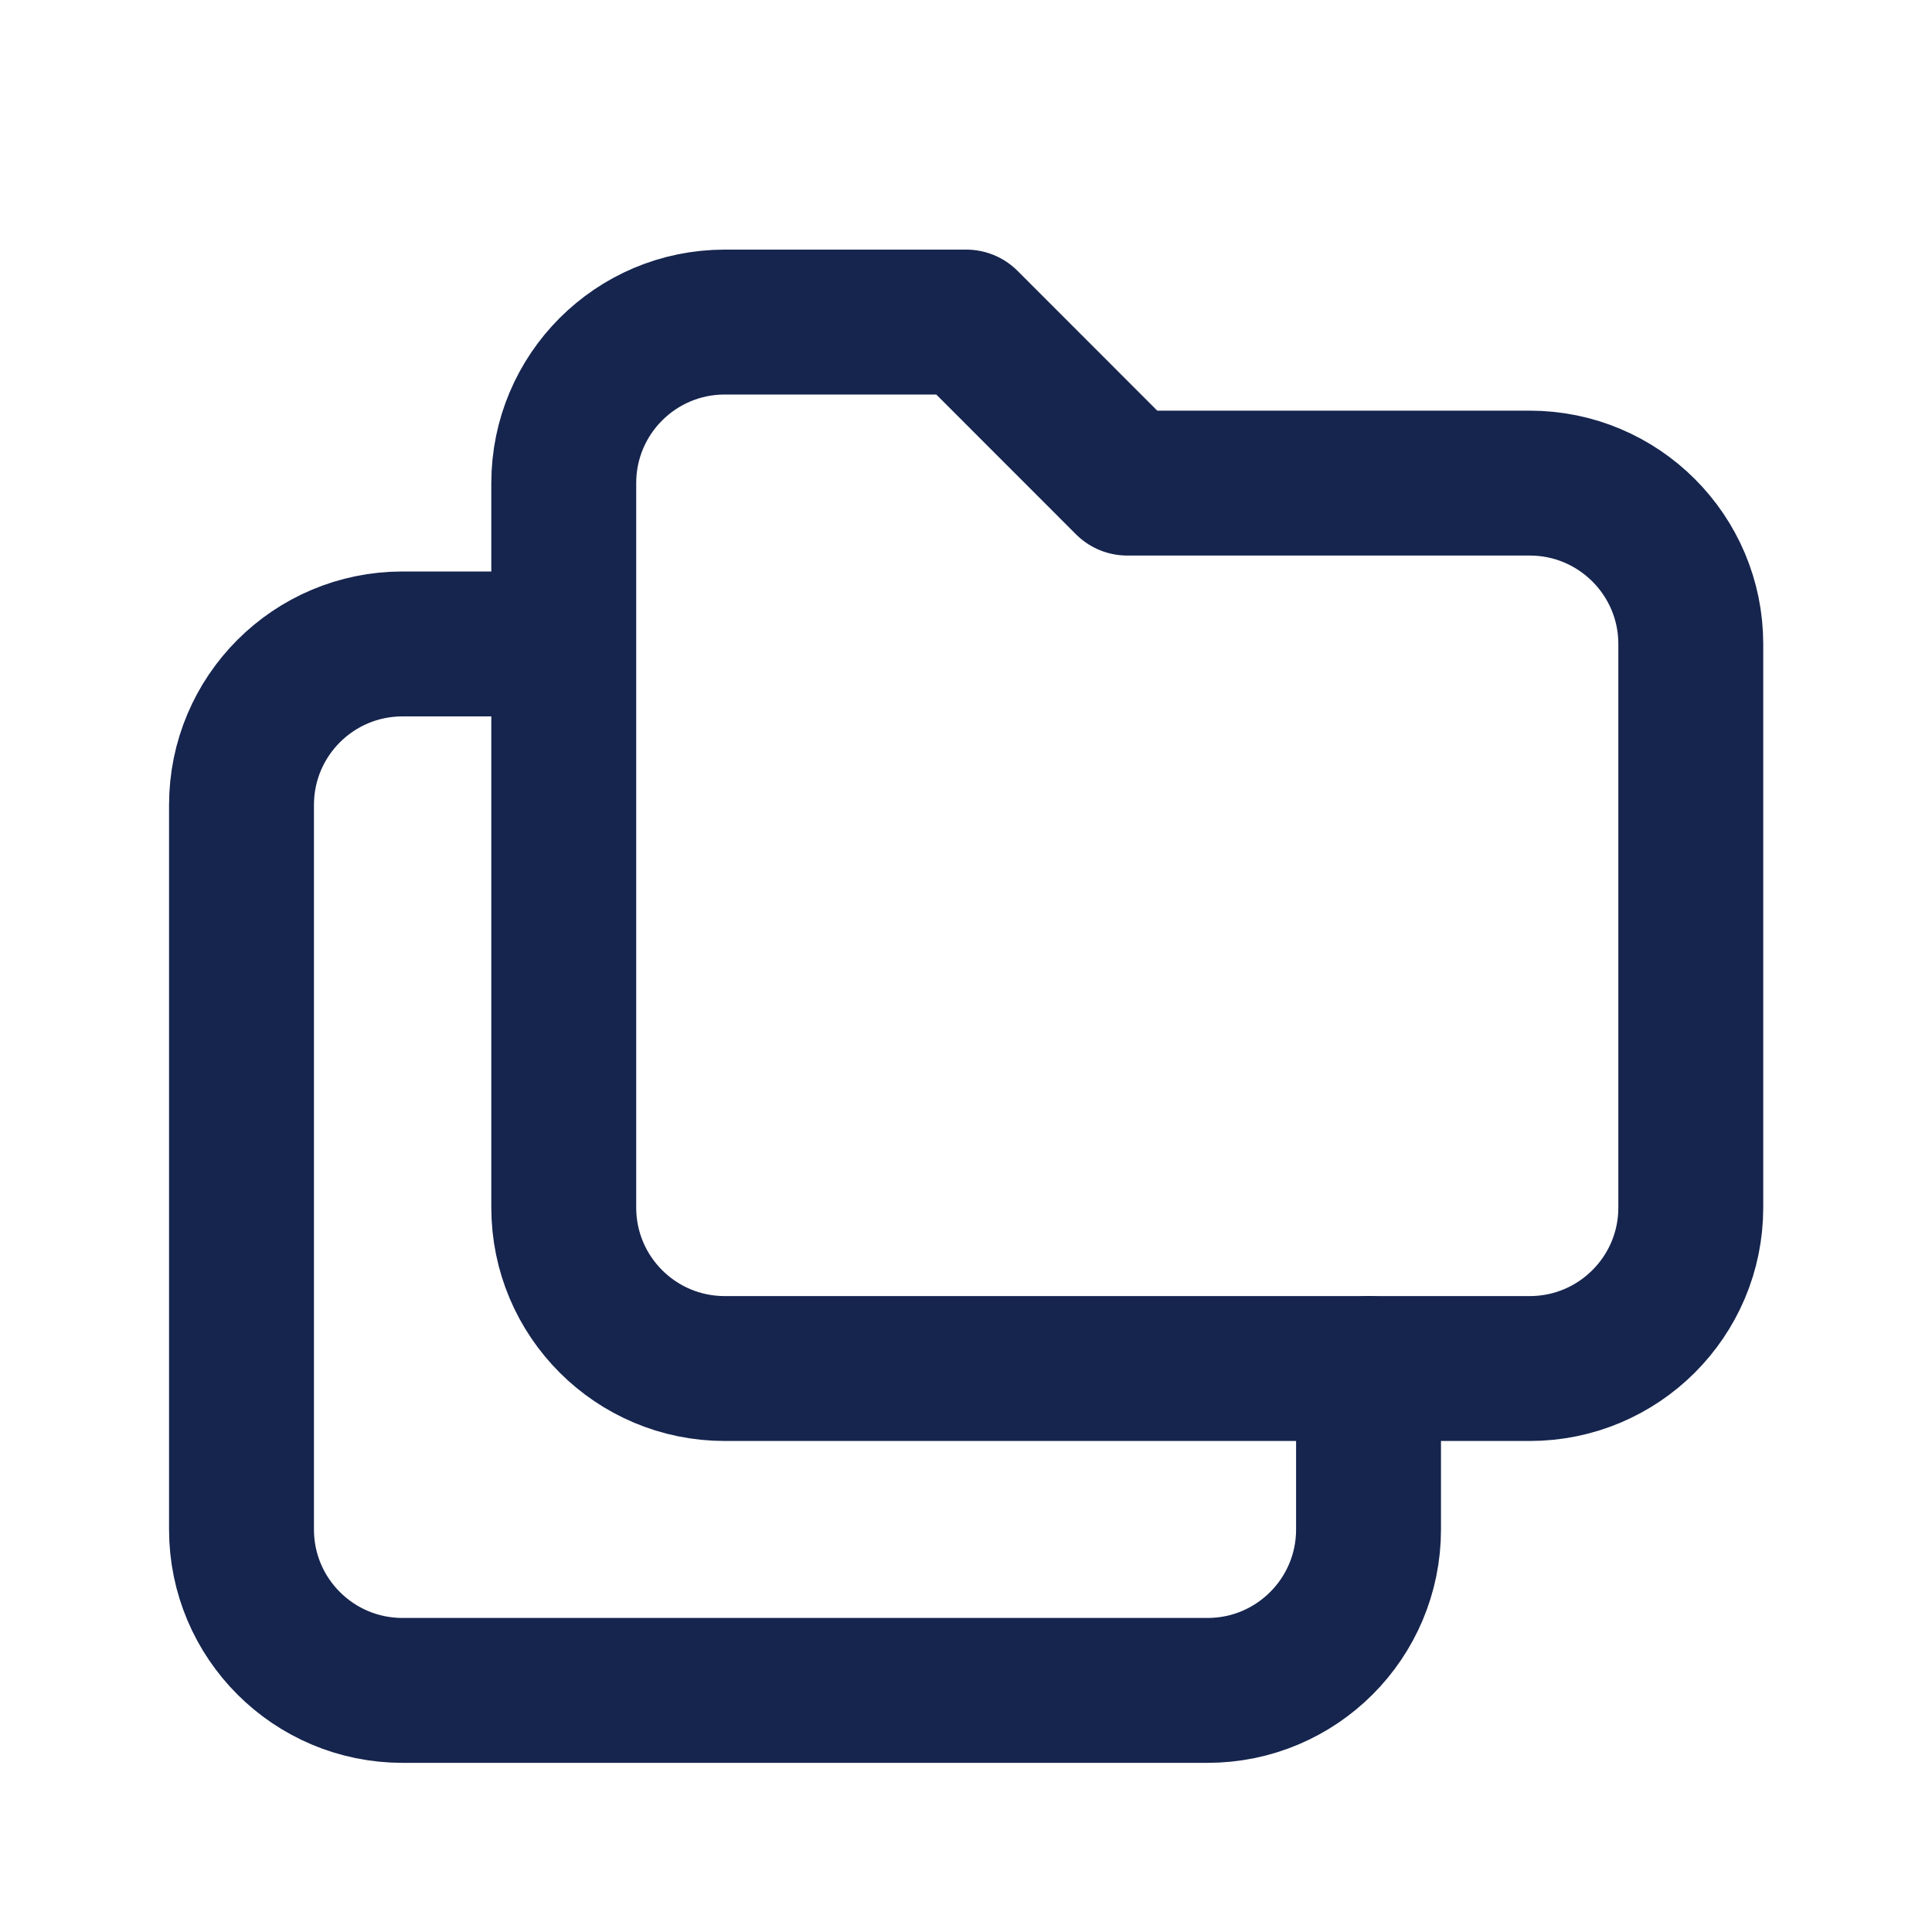 <svg width="20" height="20" viewBox="0 0 20 20" fill="none" xmlns="http://www.w3.org/2000/svg">
<path d="M7.503 3.334H10.003L11.669 5.001H15.836C16.756 5.001 17.503 5.747 17.503 6.667V12.501C17.503 13.421 16.756 14.167 15.836 14.167H7.503C6.582 14.167 5.836 13.421 5.836 12.501V5.001C5.836 4.08 6.582 3.334 7.503 3.334" stroke="#16254E" stroke-width="1.5" stroke-linecap="round" stroke-linejoin="round"/>
<path d="M14.167 14.166V15.833C14.167 16.753 13.421 17.499 12.5 17.499H4.167C3.246 17.499 2.5 16.753 2.5 15.833V8.333C2.5 7.412 3.246 6.666 4.167 6.666H5.833" stroke="#16254E" stroke-width="1.5" stroke-linecap="round" stroke-linejoin="round"/>
</svg>
